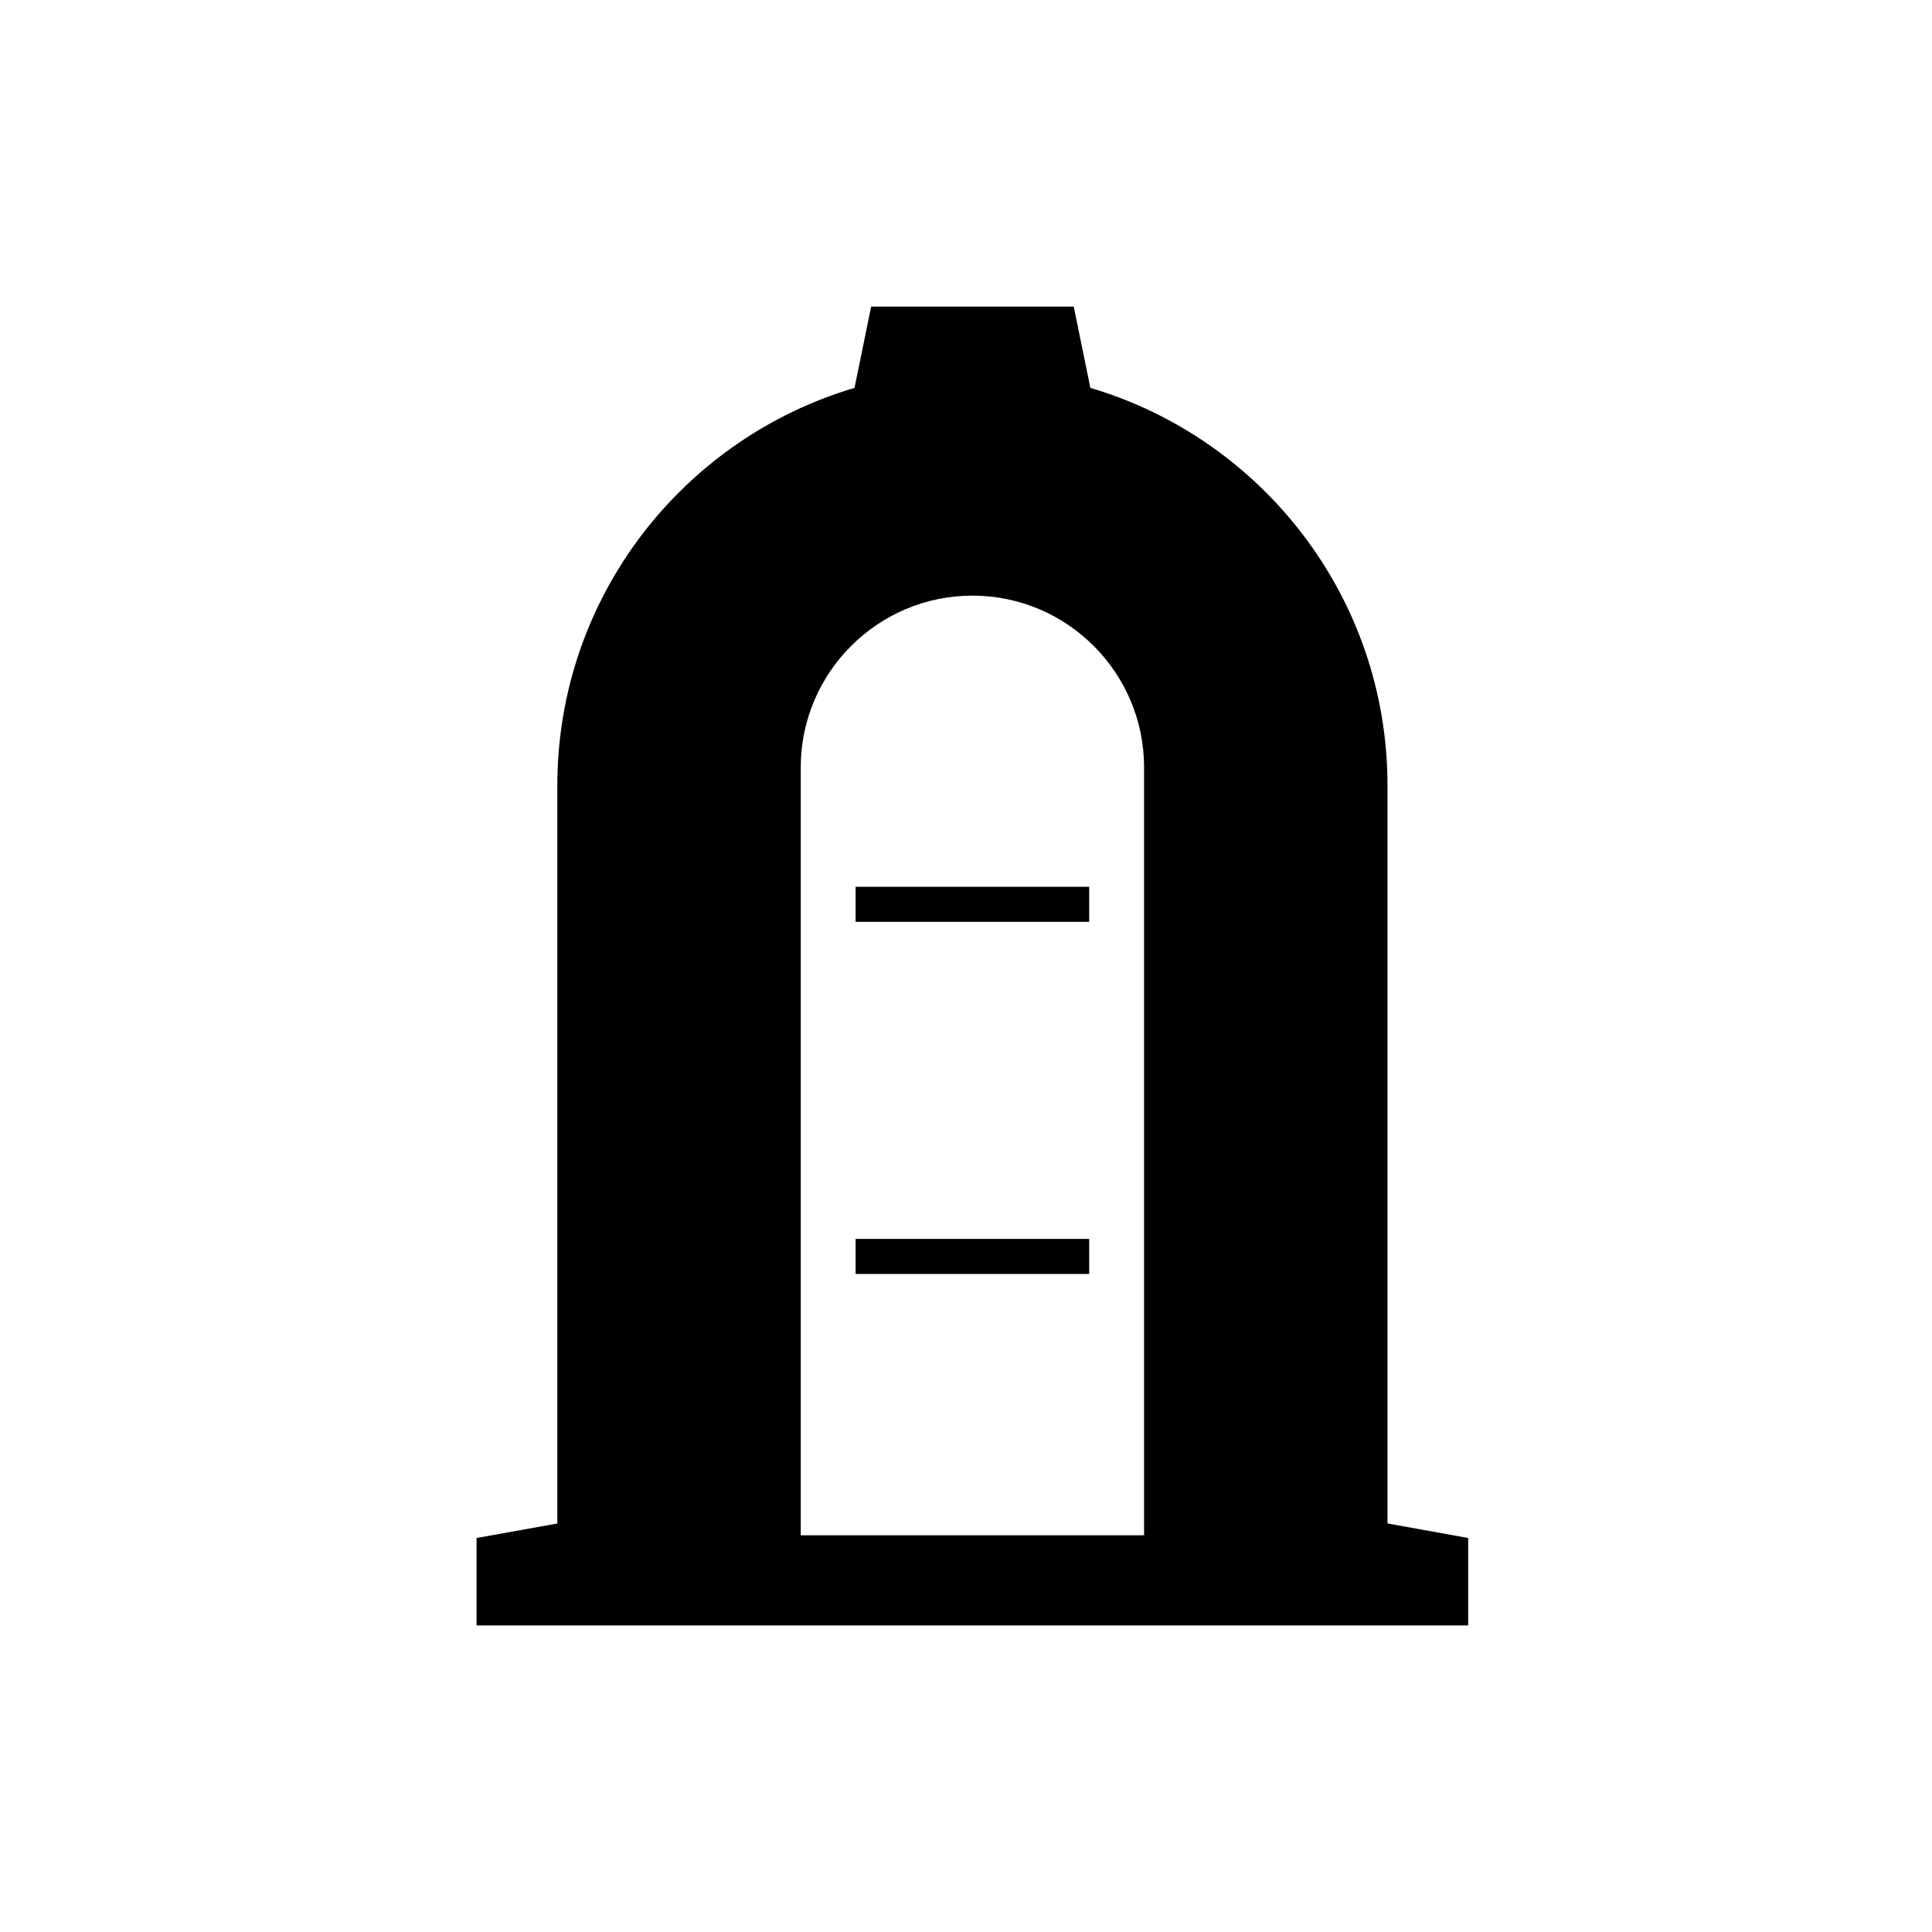 <?xml version="1.0" encoding="utf-8"?>
<!-- Generator: Adobe Illustrator 25.2.3, SVG Export Plug-In . SVG Version: 6.00 Build 0)  -->
<svg version="1.1" id="Calque_1" xmlns="http://www.w3.org/2000/svg" xmlns:xlink="http://www.w3.org/1999/xlink" x="0px" y="0px"
	 viewBox="0 0 300 300" style="enable-background:new 0 0 300 300;" xml:space="preserve">
<g>
	<g>
		<path d="M177.65,238.4h-53.31V119.15c0-14.7,11.96-26.66,26.66-26.66s26.65,11.96,26.65,26.66V238.4z M215.45,236.56V122
			c0-29.23-19.47-53.88-46.14-61.77l-2.58-12.62H151h-15.73l-2.58,12.62C106.02,68.12,86.54,92.77,86.54,122v114.57l-12.54,2.25
			v13.58h40.89h72.2h40.89v-13.58L215.45,236.56z"/>
	</g>
	<rect x="132.86" y="137.7" width="36.27" height="5.44"/>
	<rect x="132.86" y="192.38" width="36.27" height="5.44"/>
</g>
</svg>
